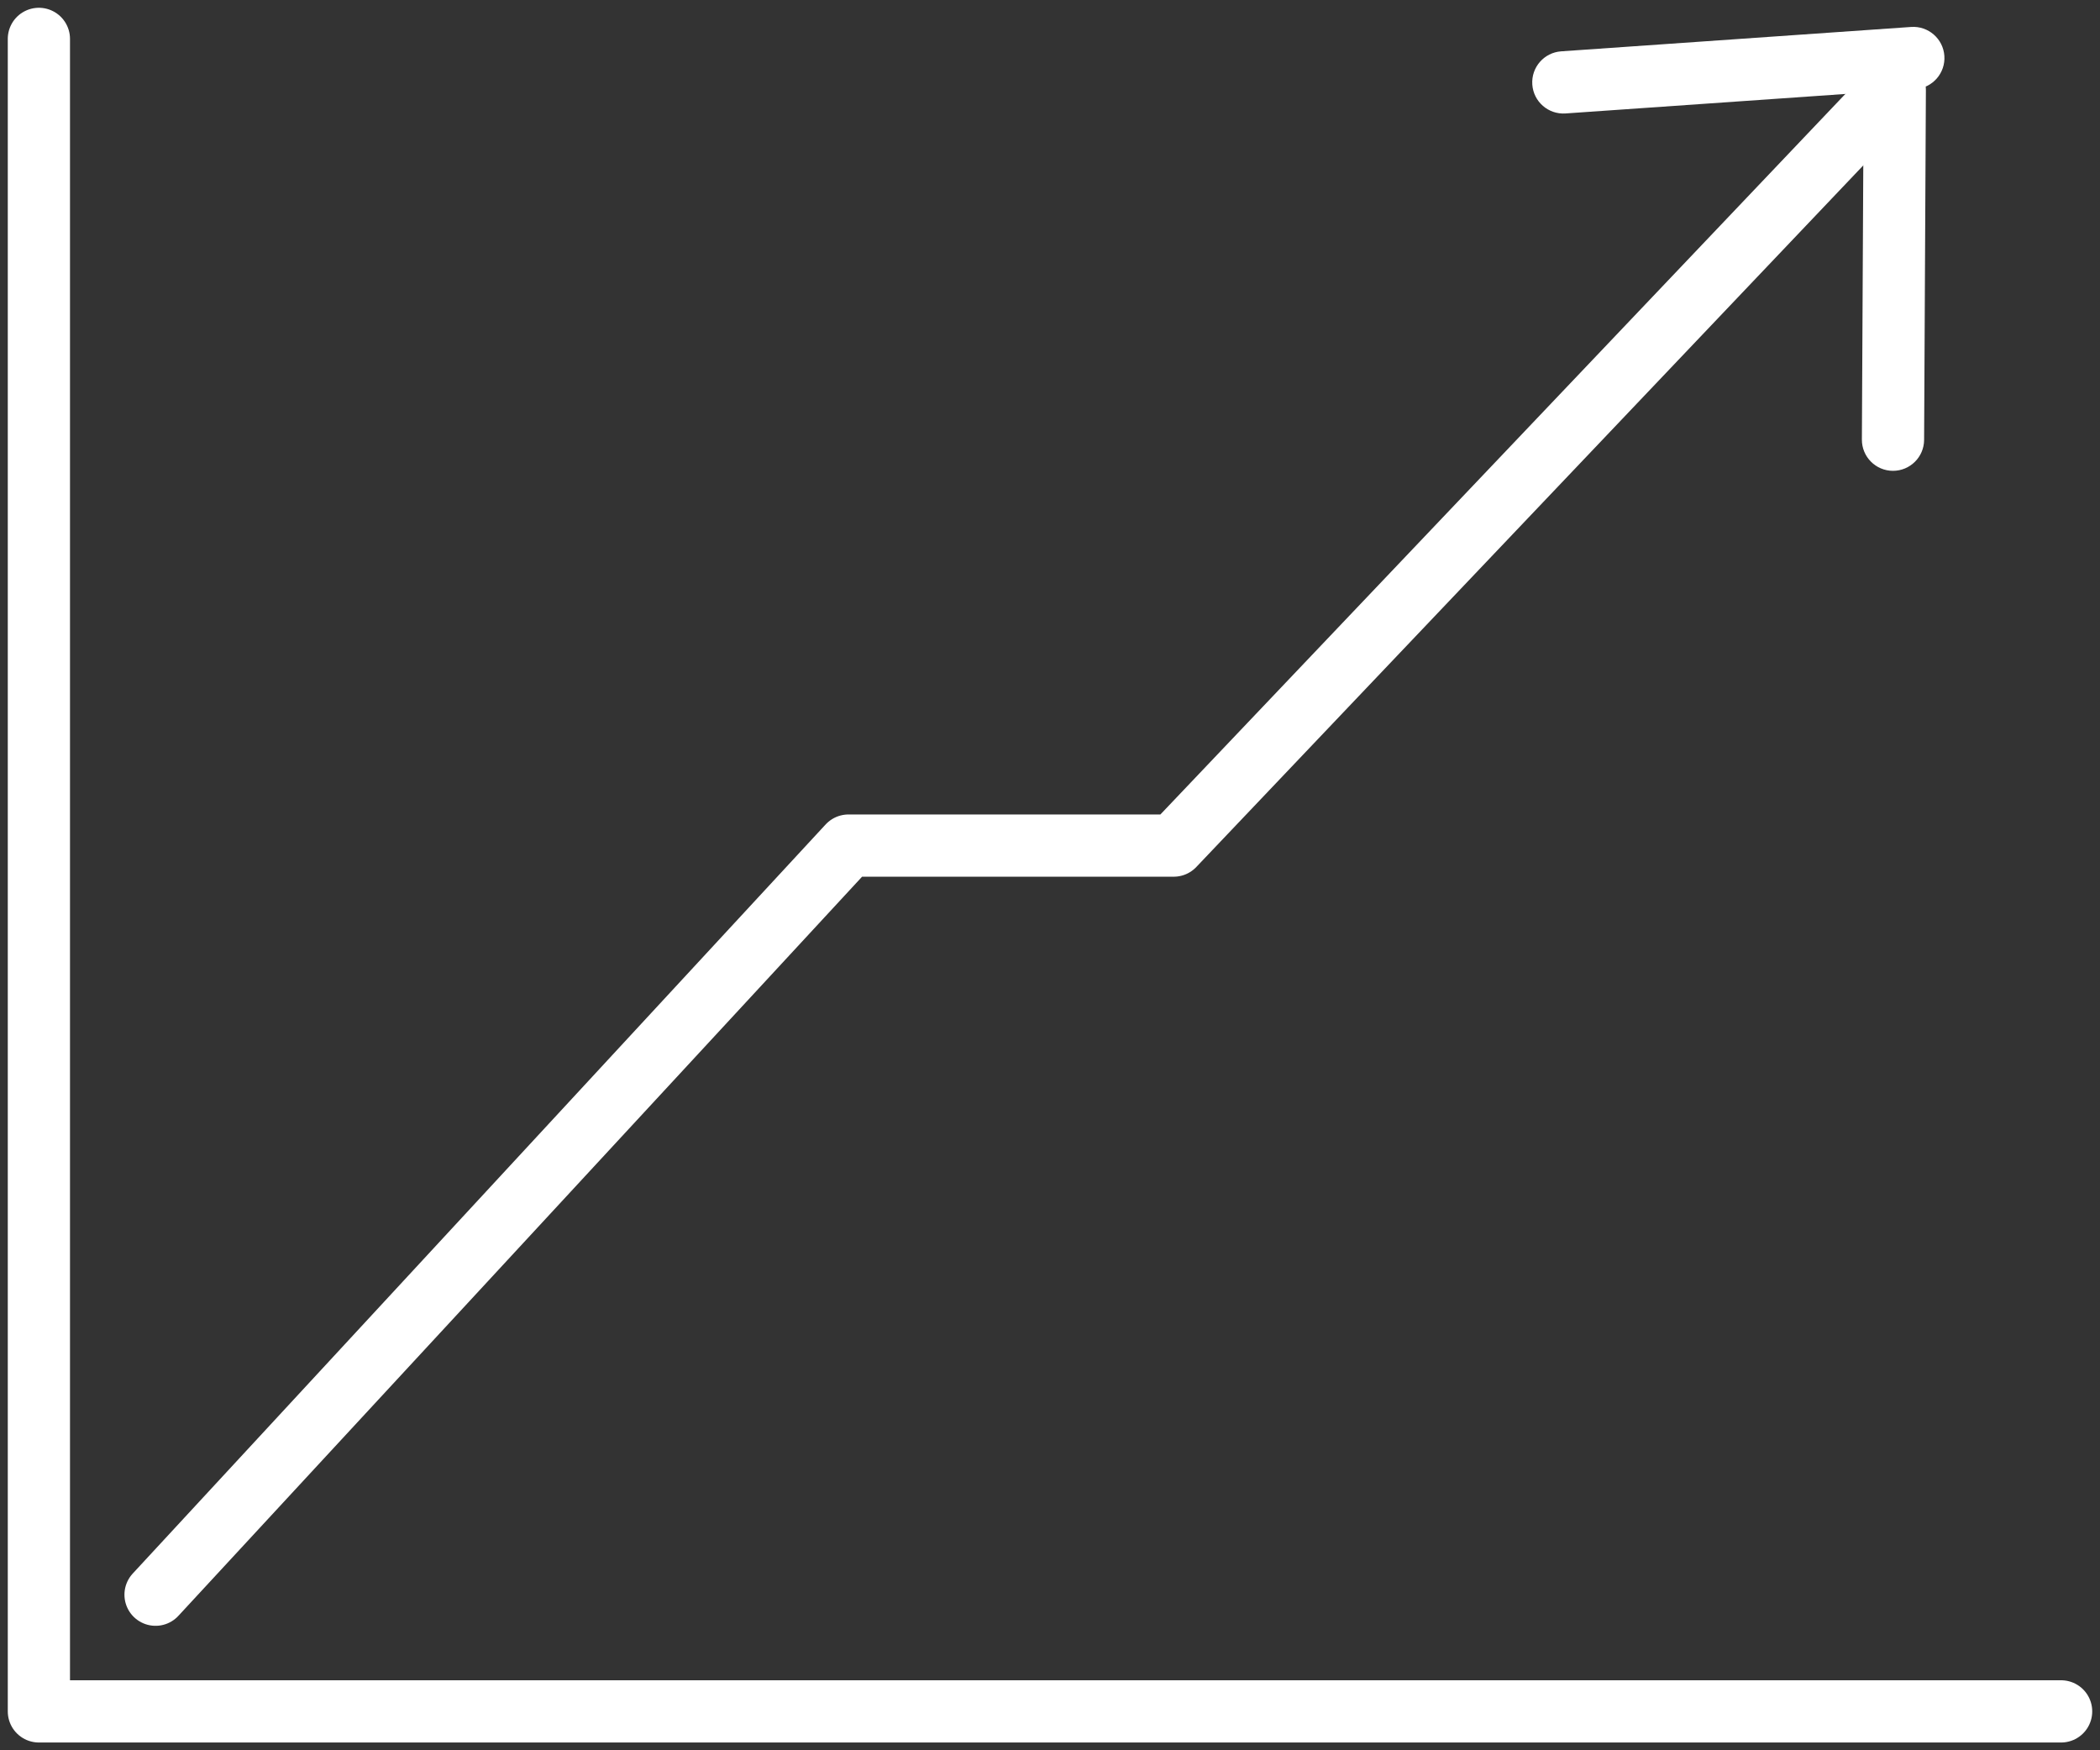 <svg width="54" height="45" viewBox="0 0 54 45" fill="none" xmlns="http://www.w3.org/2000/svg">
<rect x="0" y="0" width="54" height="45" fill="#333333" stroke="none"/>
<path d="M1 1V44H53" stroke="white" stroke-width="1.6" stroke-linecap="round" stroke-linejoin="round"/>
<path d="M48 3L30.182 21.74H21.818L4 41" stroke="white" stroke-width="1.6" stroke-linecap="round" stroke-linejoin="round"/>
<path d="M47.877 11.301C47.875 11.743 48.231 12.103 48.673 12.105C49.115 12.107 49.475 11.751 49.477 11.309L47.877 11.301ZM49.523 2.309C49.525 1.867 49.169 1.507 48.727 1.505C48.285 1.503 47.925 1.859 47.923 2.301L49.523 2.309ZM40.144 1.32C39.704 1.351 39.371 1.733 39.402 2.174C39.433 2.615 39.815 2.947 40.256 2.917L40.144 1.32ZM49.256 2.29C49.696 2.259 50.029 1.877 49.998 1.436C49.967 0.995 49.585 0.663 49.144 0.693L49.256 2.29ZM49.477 11.309L49.523 2.309L47.923 2.301L47.877 11.301L49.477 11.309ZM40.256 2.917L49.256 2.29L49.144 0.693L40.144 1.32L40.256 2.917Z" fill="white"/>
</svg>
